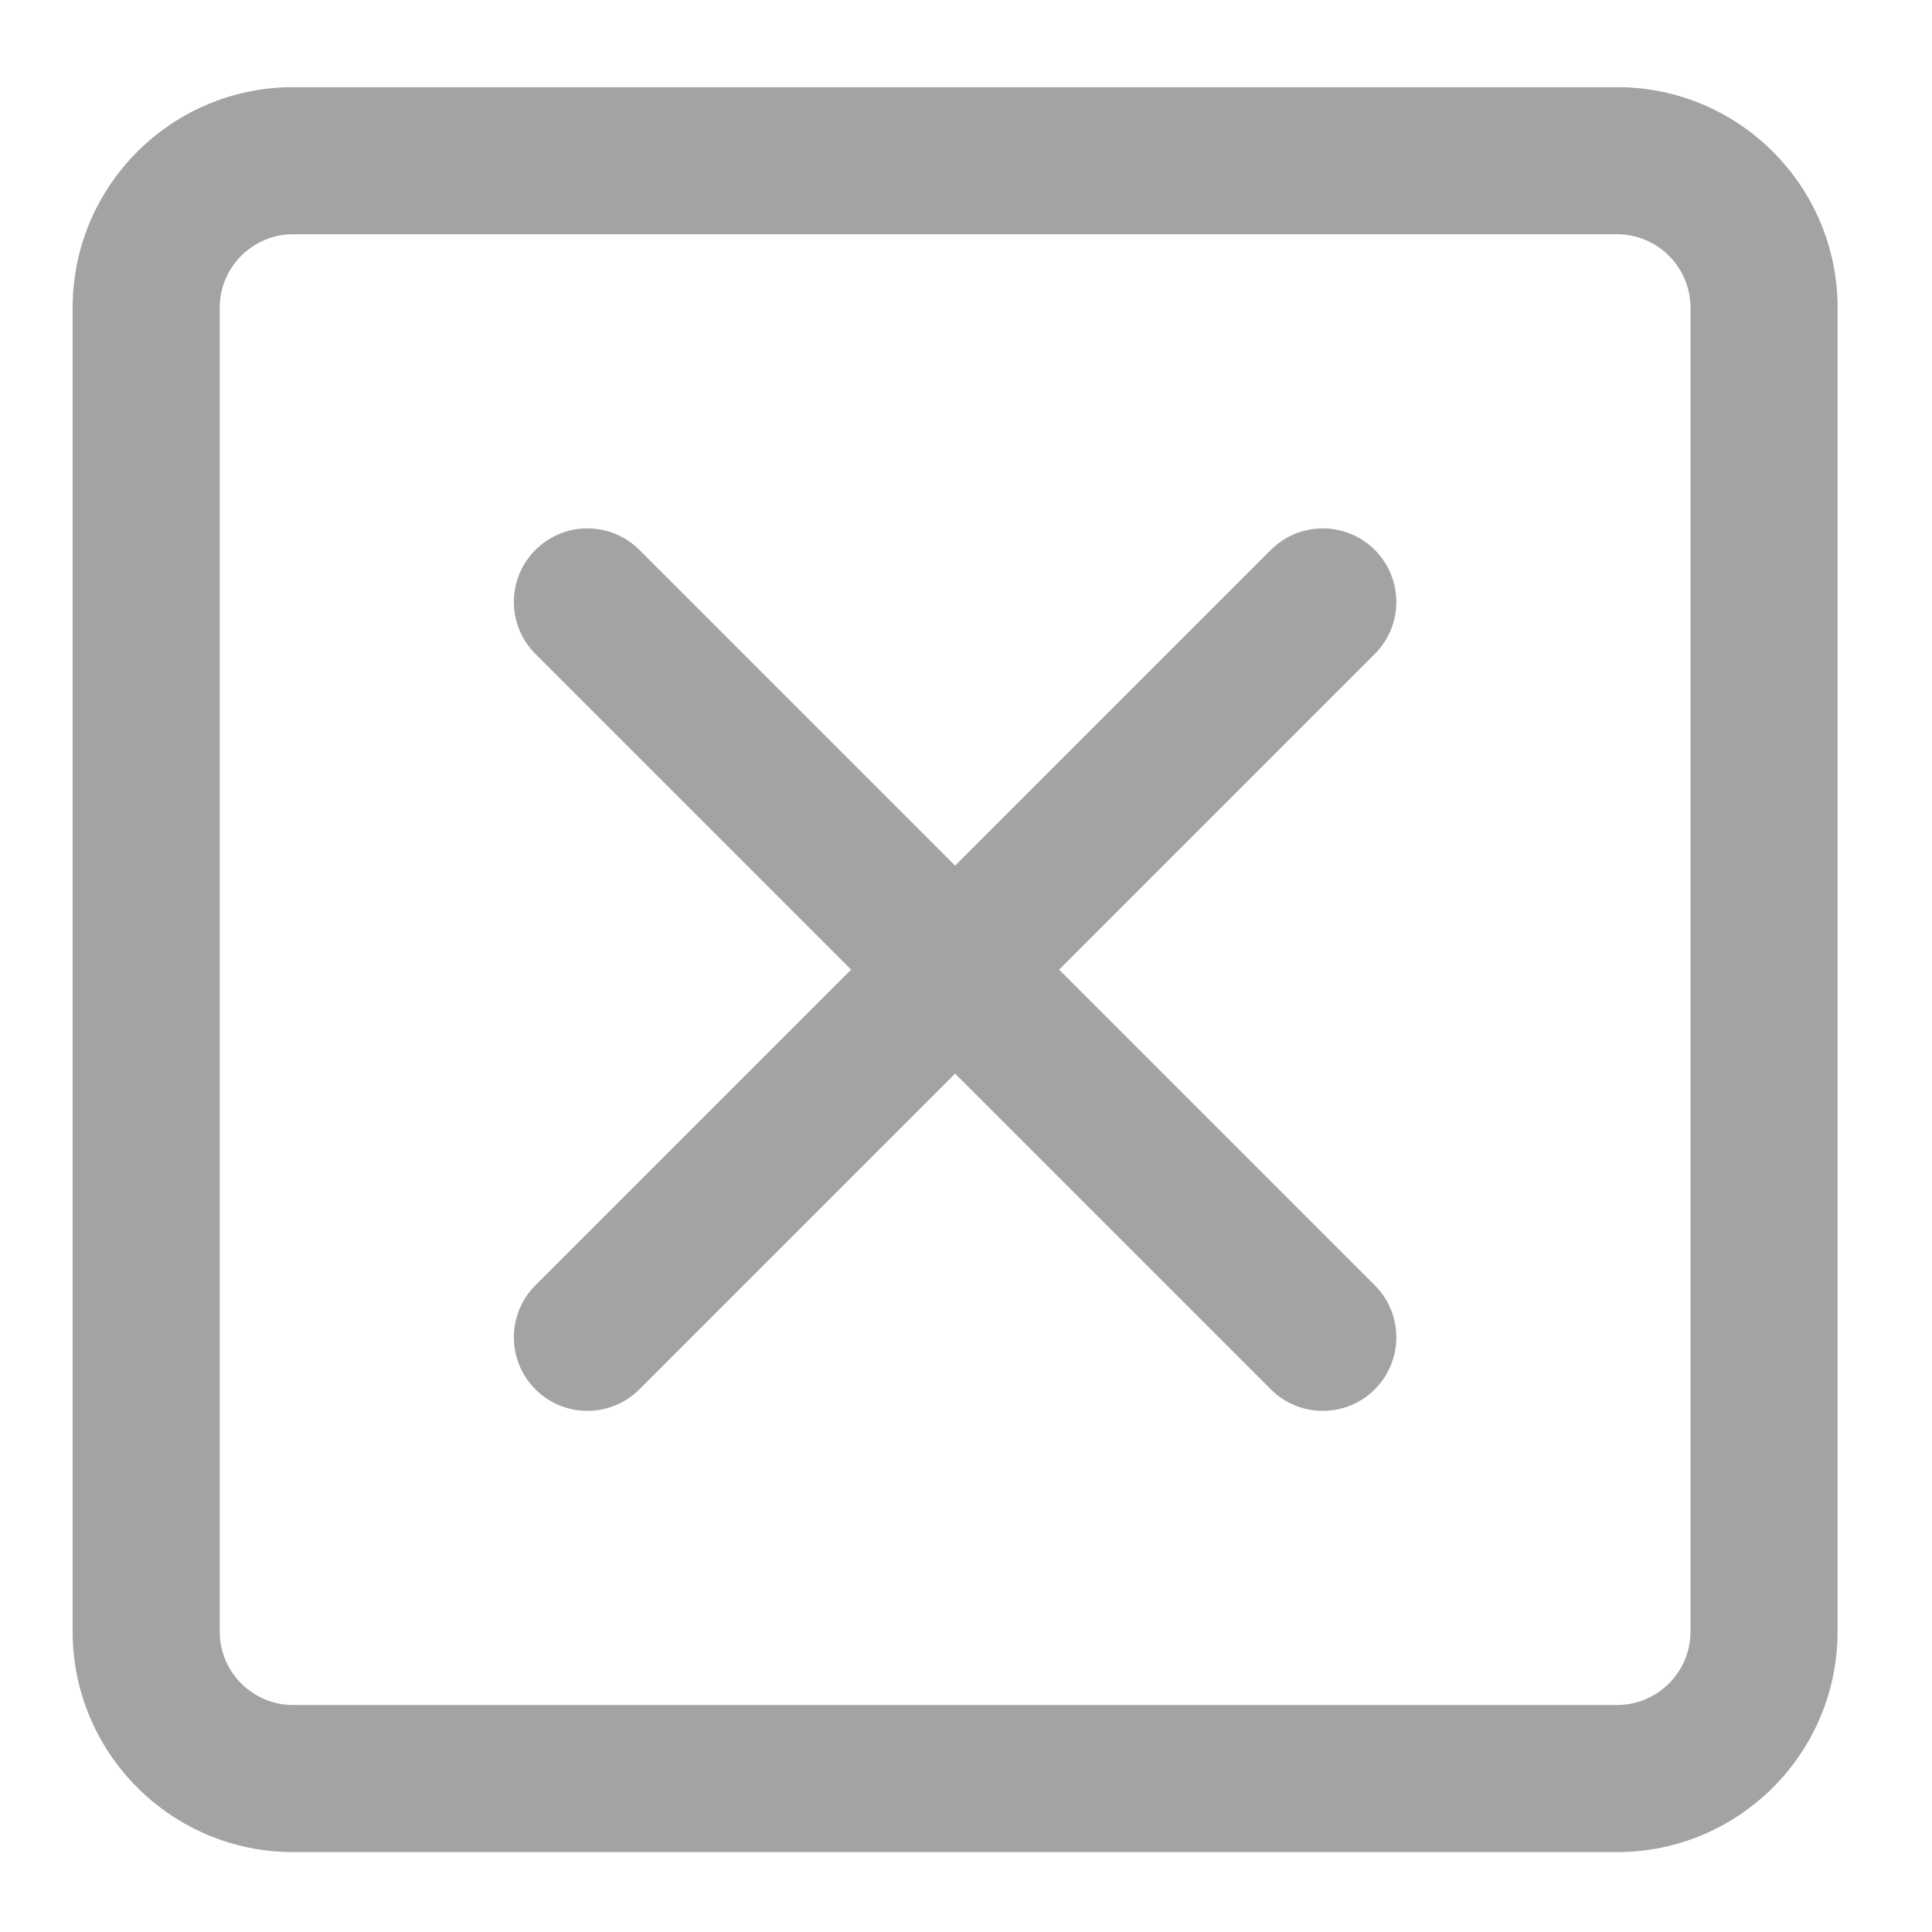 <svg width="266" height="266" viewBox="0 0 266 266" fill="none" xmlns="http://www.w3.org/2000/svg">
<path fill-rule="evenodd" clip-rule="evenodd" d="M117.181 133.5L73.716 90.034C69.761 86.08 69.761 79.67 73.716 75.716C77.67 71.761 84.08 71.761 88.034 75.716L131.5 119.181L174.966 75.716C178.919 71.761 185.331 71.761 189.284 75.716C193.238 79.67 193.238 86.08 189.284 90.034L145.819 133.5L189.284 176.966C193.238 180.919 193.238 187.331 189.284 191.284C185.331 195.238 178.919 195.238 174.966 191.284L131.5 147.819L88.034 191.284C84.08 195.238 77.67 195.238 73.716 191.284C69.761 187.331 69.761 180.919 73.716 176.966L117.181 133.5ZM40.375 12H222.625C239.401 12 253 25.599 253 42.375V224.625C253 241.401 239.401 255 222.625 255H40.375C23.599 255 10 241.401 10 224.625V42.375C10 25.599 23.599 12 40.375 12ZM40.375 32.25C34.783 32.25 30.25 36.783 30.25 42.375V224.625C30.25 230.217 34.783 234.75 40.375 234.75H222.625C228.217 234.75 232.75 230.217 232.75 224.625V42.375C232.75 36.783 228.217 32.25 222.625 32.25H40.375Z" fill="#A3A3A3"/>
</svg>
